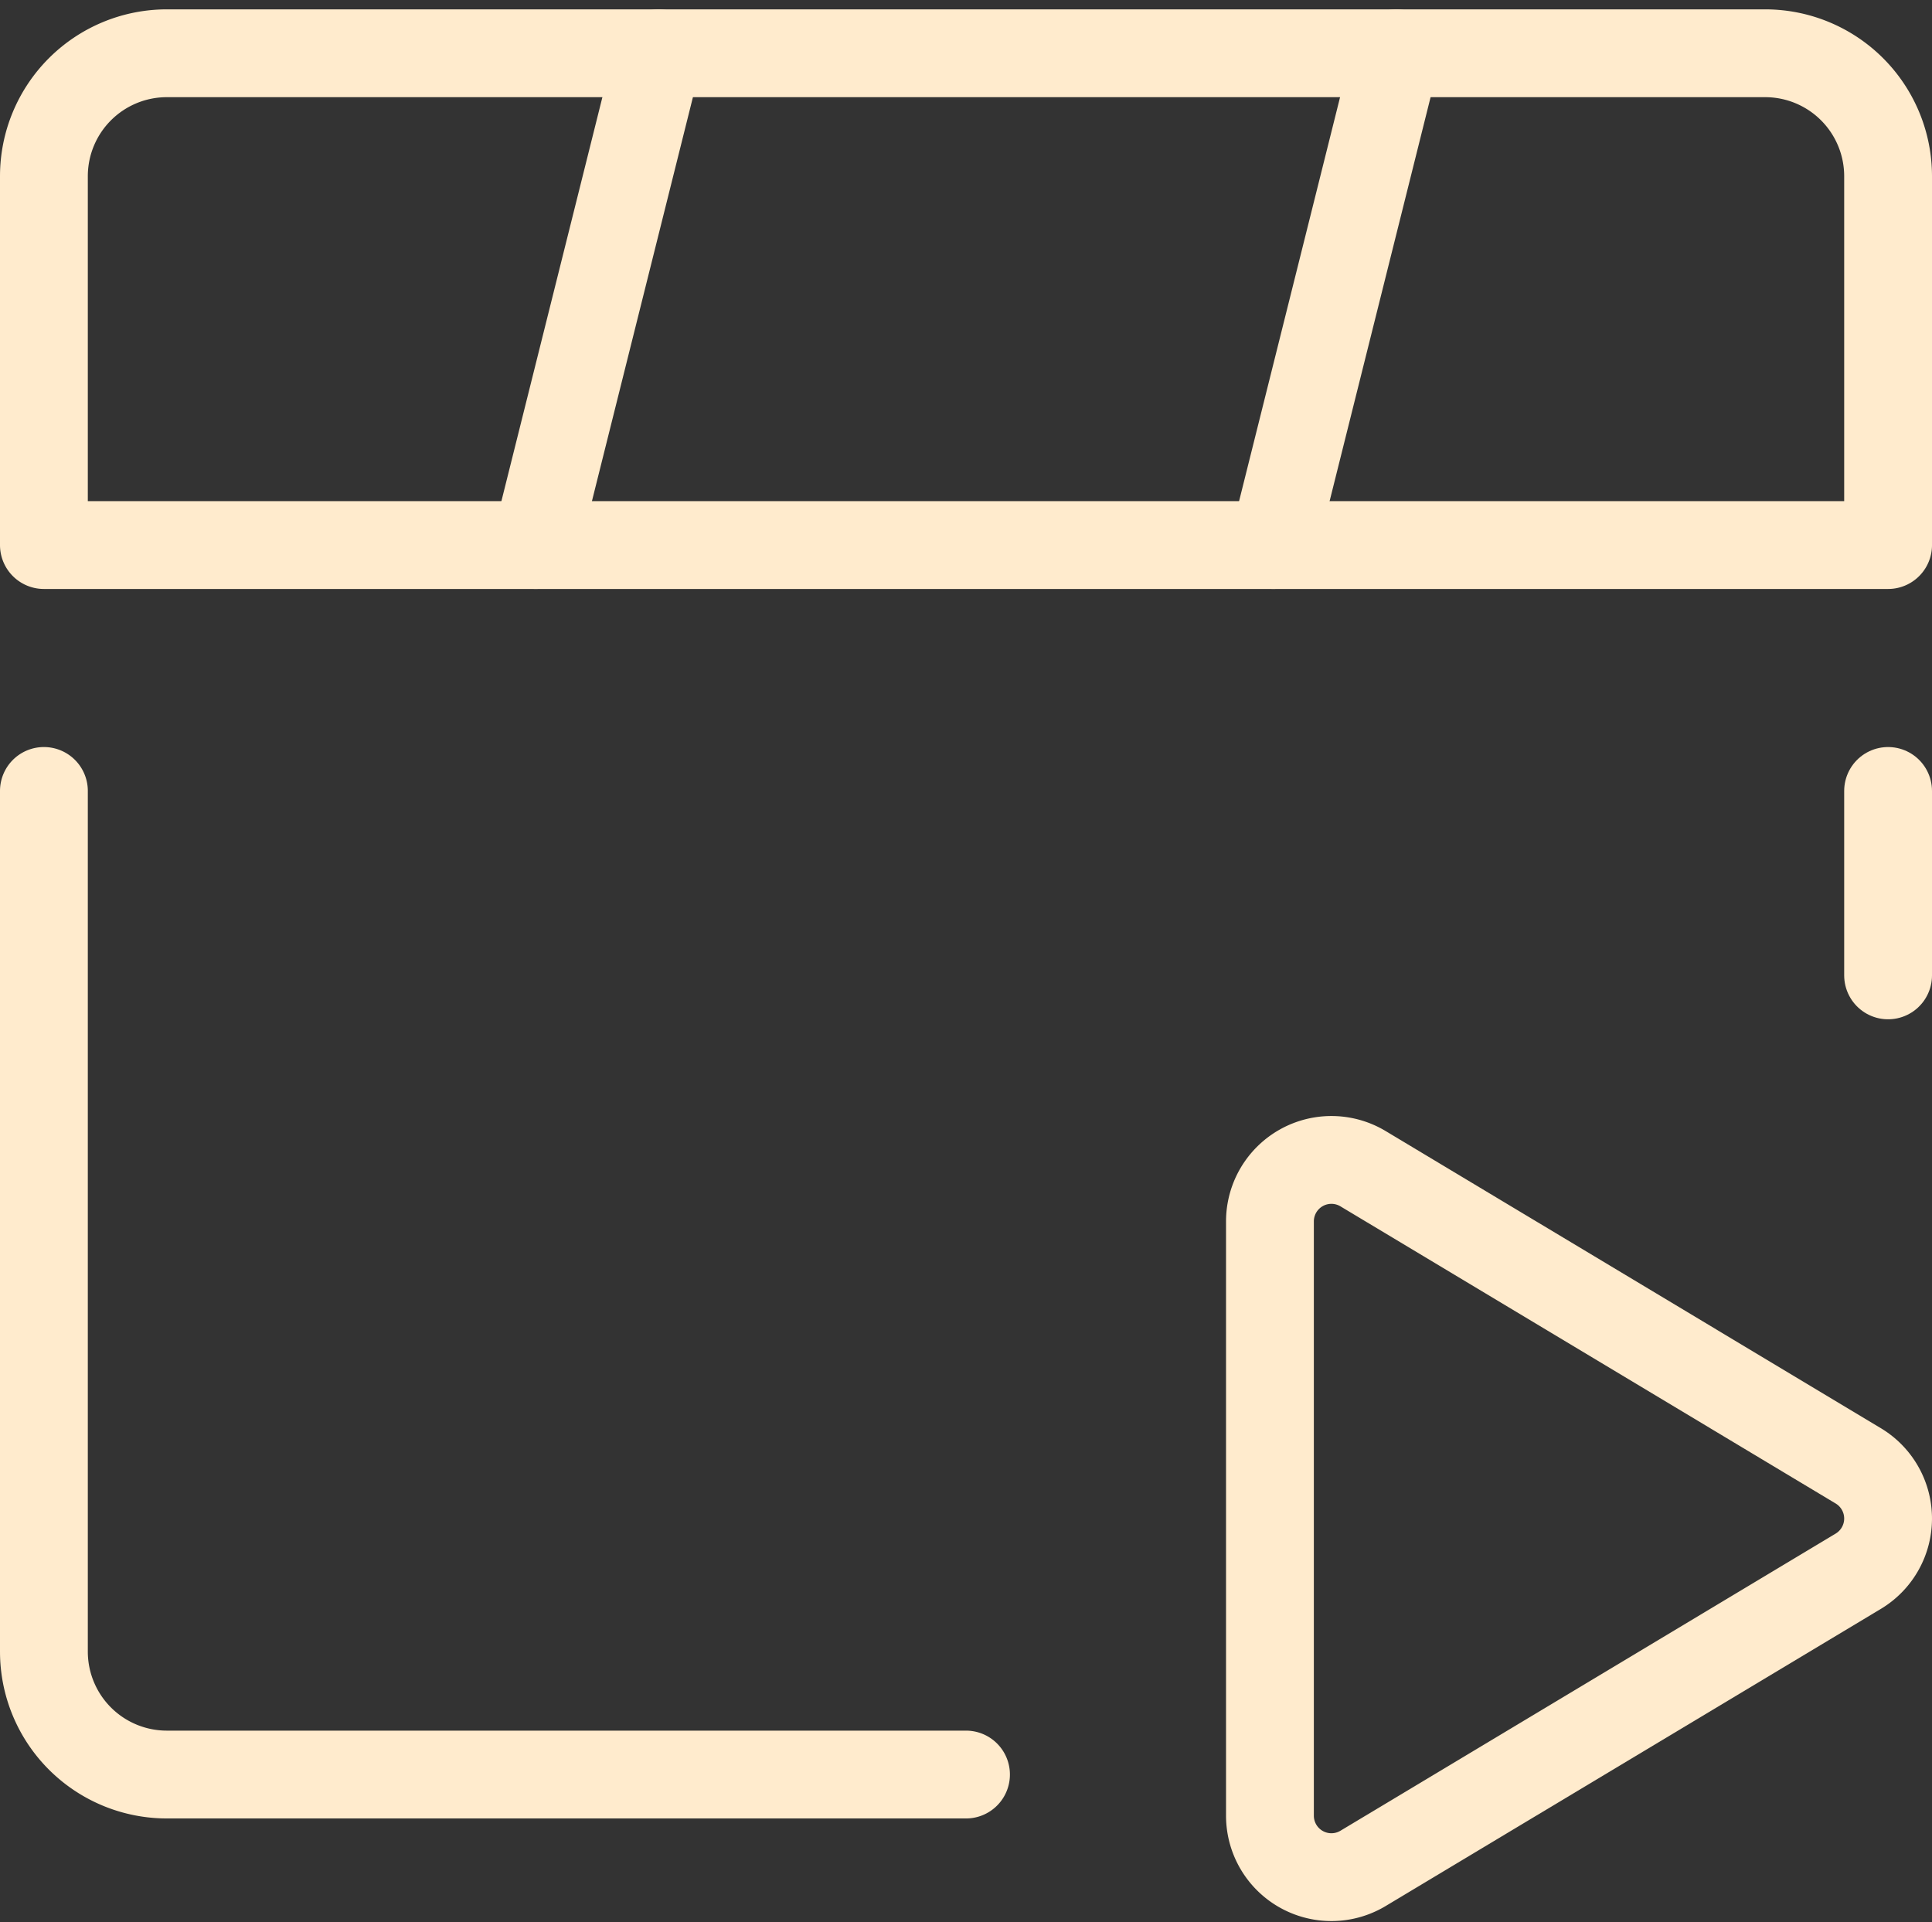 <?xml version="1.0" encoding="UTF-8"?> <svg xmlns="http://www.w3.org/2000/svg" width="44" height="43.775" viewBox="0 0 44 43.775"><rect x="0" y="0" width="44" height="43.775" fill="#333333" stroke="none"/><g id="Controls-Movie-Play--Streamline-Ultimate" transform="translate(0 0.049)"><path id="Path_29640" data-name="Path 29640" d="M43,12.364H1v-8.4a2.8,2.8,0,0,1,2.8-2.8H40.2a2.8,2.8,0,0,1,2.8,2.8Z" fill="none" stroke="#ffebcd" stroke-linecap="round" stroke-linejoin="round" stroke-width="2"></path><path id="Path_29641" data-name="Path 29641" d="M1,13.164v19.6a2.8,2.8,0,0,0,2.8,2.8H22" transform="translate(0 4.8)" fill="none" stroke="#ffebcd" stroke-linecap="round" stroke-linejoin="round" stroke-width="2"></path><path id="Path_29642" data-name="Path 29642" d="M31,17.364v-4.2" transform="translate(12 4.8)" fill="none" stroke="#ffebcd" stroke-linecap="round" stroke-linejoin="round" stroke-width="2"></path><path id="Path_29643" data-name="Path 29643" d="M11.8,1.164,9,12.364" transform="translate(3.2 0)" fill="none" stroke="#ffebcd" stroke-linecap="round" stroke-linejoin="round" stroke-width="2"></path><path id="Path_29644" data-name="Path 29644" d="M23.8,1.164,21,12.364" transform="translate(8 0)" fill="none" stroke="#ffebcd" stroke-linecap="round" stroke-linejoin="round" stroke-width="2"></path><path id="Path_29645" data-name="Path 29645" d="M34.343,26.133,23.065,19.366a1.4,1.4,0,0,0-2.121,1.2V34.1a1.4,1.4,0,0,0,2.121,1.2l11.278-6.767a1.4,1.4,0,0,0,0-2.4Z" transform="translate(7.978 7.201)" fill="none" stroke="#ffebcd" stroke-linecap="round" stroke-linejoin="round" stroke-width="2"></path></g></svg> 